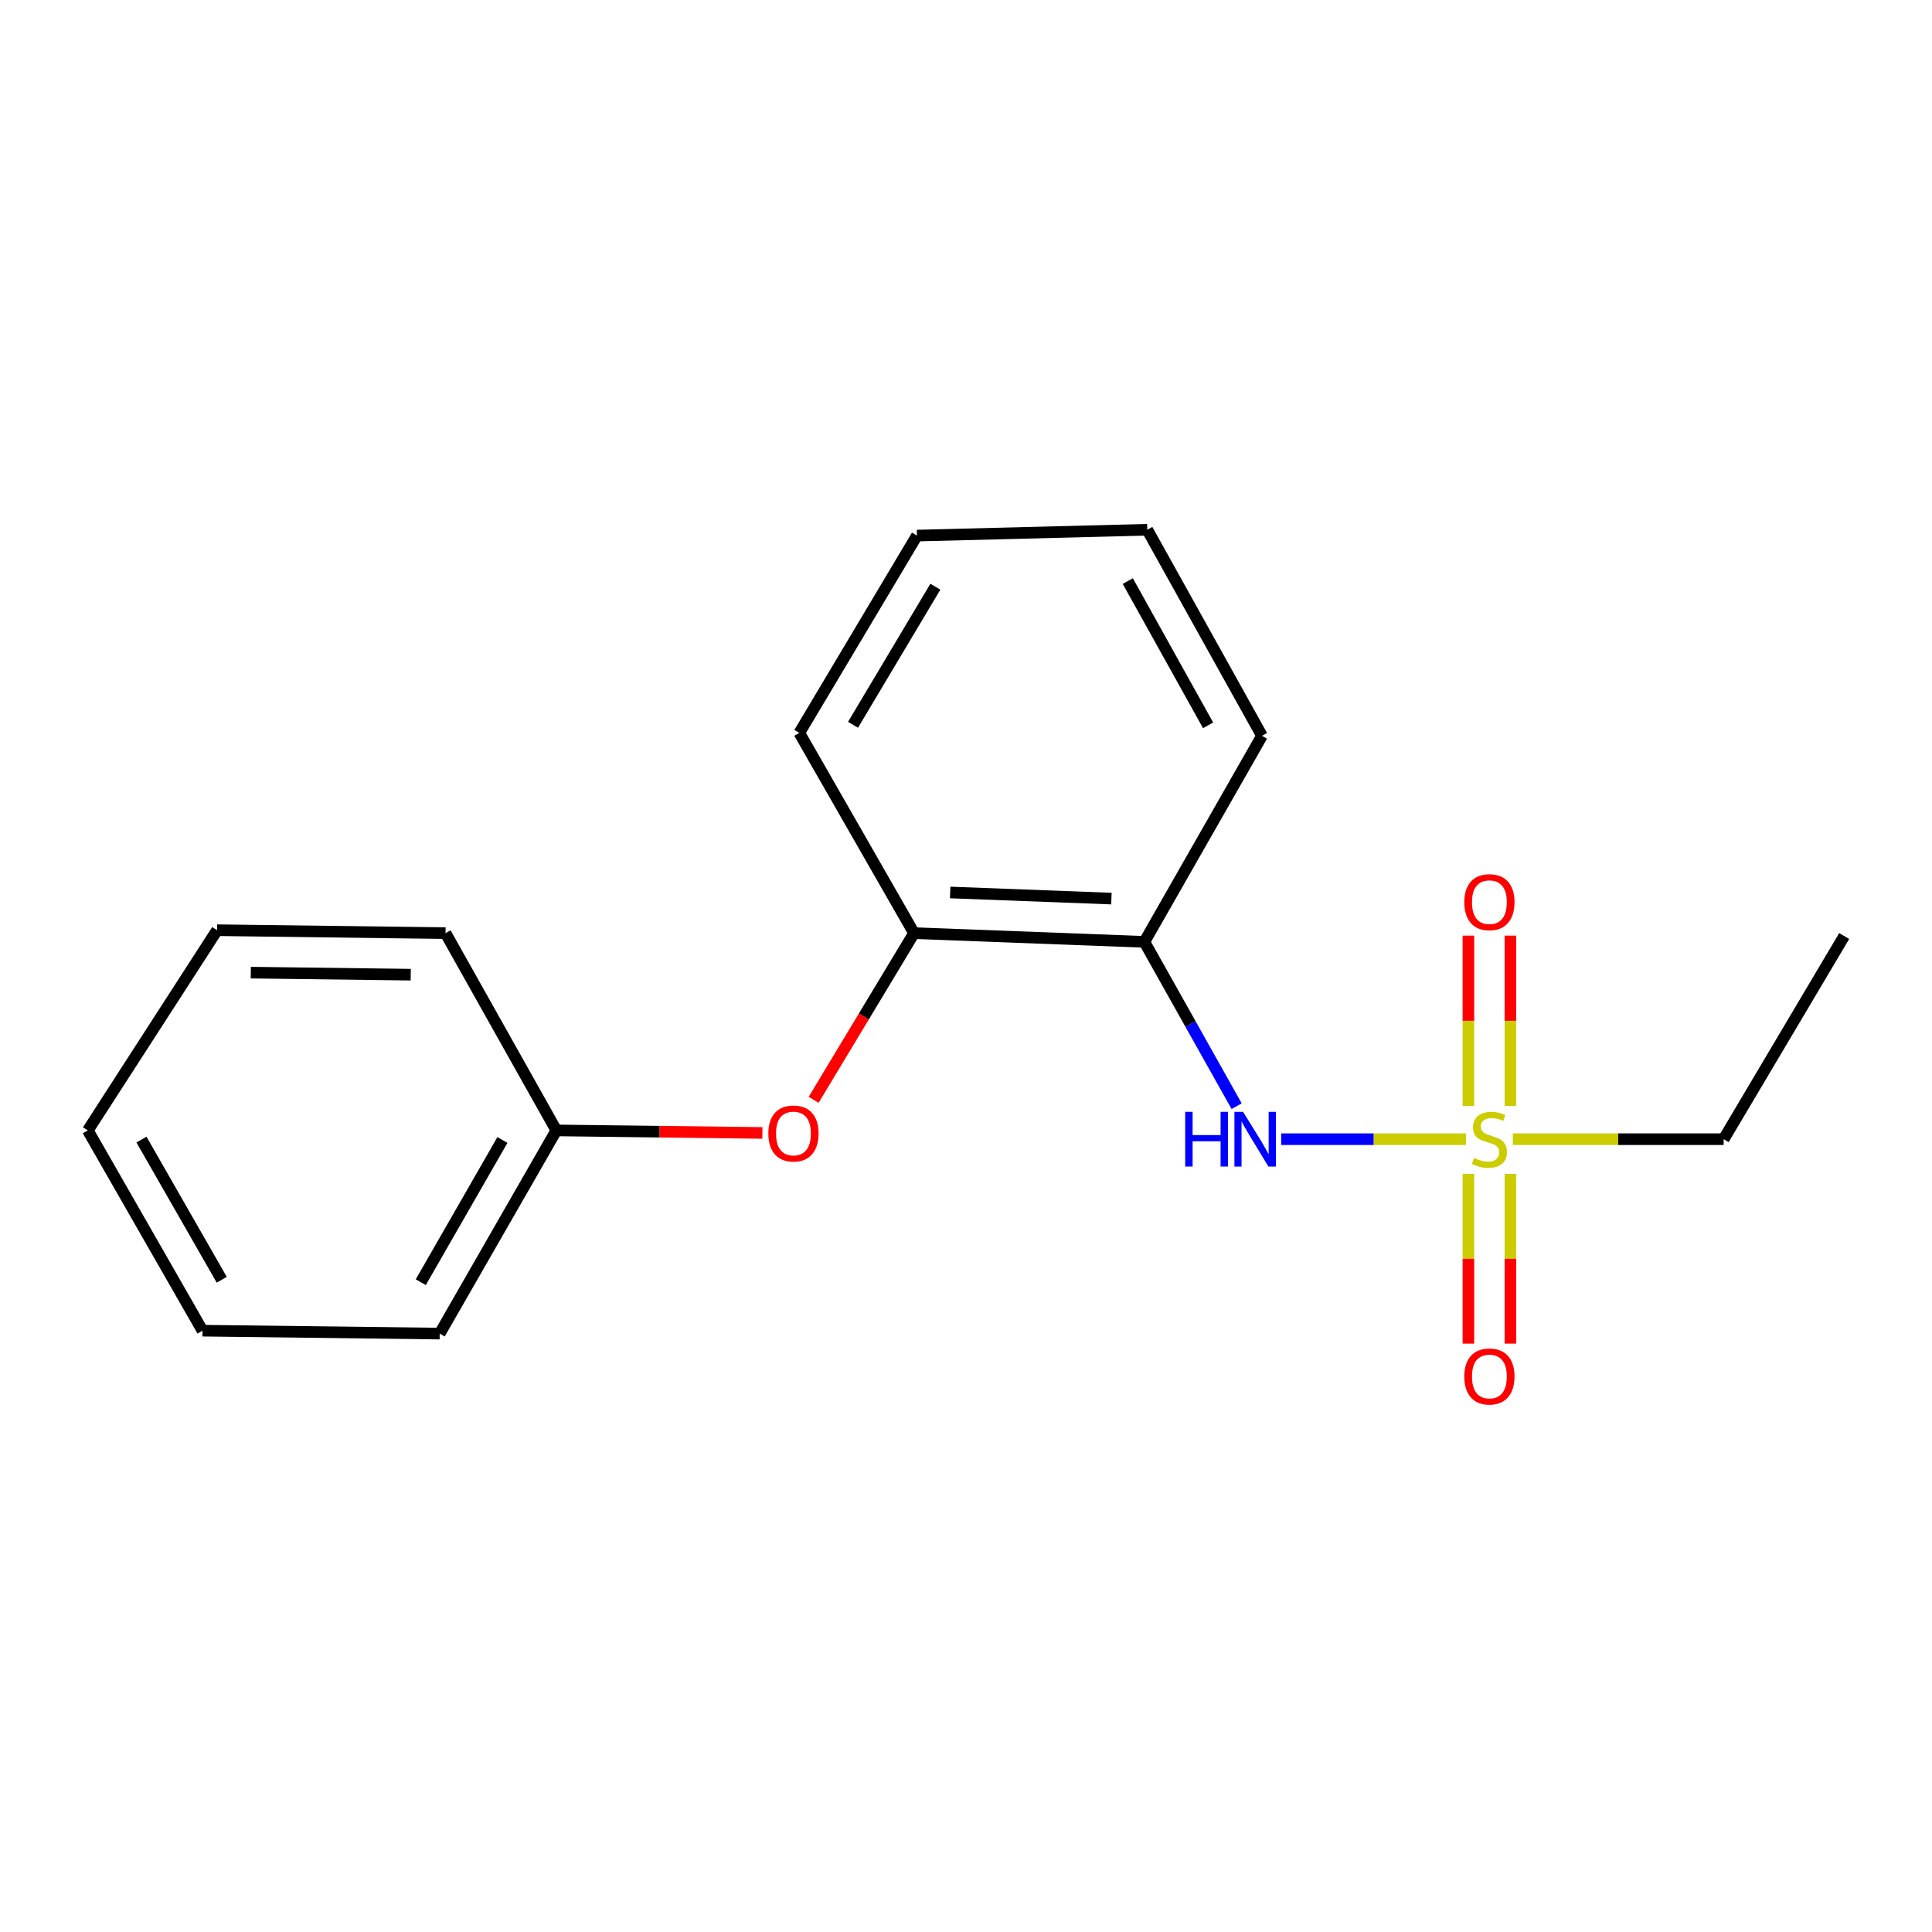 <?xml version='1.0' encoding='iso-8859-1'?>
<svg version='1.1' baseProfile='full'
              xmlns='http://www.w3.org/2000/svg'
                      xmlns:rdkit='http://www.rdkit.org/xml'
                      xmlns:xlink='http://www.w3.org/1999/xlink'
                  xml:space='preserve'
width='1000px' height='1000px' viewBox='0 0 1000 1000'>
<!-- END OF HEADER -->
<rect style='opacity:1.0;fill:#FFFFFF;stroke:none' width='1000' height='1000' x='0' y='0'> </rect>
<path class='bond-0' d='M 758.803,589.641 L 710.973,589.641' style='fill:none;fill-rule:evenodd;stroke:#CCCC00;stroke-width:6px;stroke-linecap:butt;stroke-linejoin:miter;stroke-opacity:1' />
<path class='bond-0' d='M 710.973,589.641 L 663.144,589.641' style='fill:none;fill-rule:evenodd;stroke:#0000FF;stroke-width:6px;stroke-linecap:butt;stroke-linejoin:miter;stroke-opacity:1' />
<path class='bond-3' d='M 760.046,607.59 L 760.046,651.519' style='fill:none;fill-rule:evenodd;stroke:#CCCC00;stroke-width:6px;stroke-linecap:butt;stroke-linejoin:miter;stroke-opacity:1' />
<path class='bond-3' d='M 760.046,651.519 L 760.046,695.449' style='fill:none;fill-rule:evenodd;stroke:#FF0000;stroke-width:6px;stroke-linecap:butt;stroke-linejoin:miter;stroke-opacity:1' />
<path class='bond-3' d='M 781.781,607.59 L 781.781,651.519' style='fill:none;fill-rule:evenodd;stroke:#CCCC00;stroke-width:6px;stroke-linecap:butt;stroke-linejoin:miter;stroke-opacity:1' />
<path class='bond-3' d='M 781.781,651.519 L 781.781,695.449' style='fill:none;fill-rule:evenodd;stroke:#FF0000;stroke-width:6px;stroke-linecap:butt;stroke-linejoin:miter;stroke-opacity:1' />
<path class='bond-4' d='M 781.781,572.452 L 781.781,528.367' style='fill:none;fill-rule:evenodd;stroke:#CCCC00;stroke-width:6px;stroke-linecap:butt;stroke-linejoin:miter;stroke-opacity:1' />
<path class='bond-4' d='M 781.781,528.367 L 781.781,484.281' style='fill:none;fill-rule:evenodd;stroke:#FF0000;stroke-width:6px;stroke-linecap:butt;stroke-linejoin:miter;stroke-opacity:1' />
<path class='bond-4' d='M 760.046,572.452 L 760.046,528.367' style='fill:none;fill-rule:evenodd;stroke:#CCCC00;stroke-width:6px;stroke-linecap:butt;stroke-linejoin:miter;stroke-opacity:1' />
<path class='bond-4' d='M 760.046,528.367 L 760.046,484.281' style='fill:none;fill-rule:evenodd;stroke:#FF0000;stroke-width:6px;stroke-linecap:butt;stroke-linejoin:miter;stroke-opacity:1' />
<path class='bond-6' d='M 783.025,589.641 L 837.594,589.641' style='fill:none;fill-rule:evenodd;stroke:#CCCC00;stroke-width:6px;stroke-linecap:butt;stroke-linejoin:miter;stroke-opacity:1' />
<path class='bond-6' d='M 837.594,589.641 L 892.163,589.641' style='fill:none;fill-rule:evenodd;stroke:#000000;stroke-width:6px;stroke-linecap:butt;stroke-linejoin:miter;stroke-opacity:1' />
<path class='bond-1' d='M 640.081,572.553 L 616.205,530.03' style='fill:none;fill-rule:evenodd;stroke:#0000FF;stroke-width:6px;stroke-linecap:butt;stroke-linejoin:miter;stroke-opacity:1' />
<path class='bond-1' d='M 616.205,530.03 L 592.329,487.507' style='fill:none;fill-rule:evenodd;stroke:#000000;stroke-width:6px;stroke-linecap:butt;stroke-linejoin:miter;stroke-opacity:1' />
<path class='bond-2' d='M 592.329,487.507 L 473.096,482.991' style='fill:none;fill-rule:evenodd;stroke:#000000;stroke-width:6px;stroke-linecap:butt;stroke-linejoin:miter;stroke-opacity:1' />
<path class='bond-2' d='M 575.267,465.109 L 491.804,461.948' style='fill:none;fill-rule:evenodd;stroke:#000000;stroke-width:6px;stroke-linecap:butt;stroke-linejoin:miter;stroke-opacity:1' />
<path class='bond-8' d='M 592.329,487.507 L 653.202,380.856' style='fill:none;fill-rule:evenodd;stroke:#000000;stroke-width:6px;stroke-linecap:butt;stroke-linejoin:miter;stroke-opacity:1' />
<path class='bond-5' d='M 473.096,482.991 L 447.116,526.128' style='fill:none;fill-rule:evenodd;stroke:#000000;stroke-width:6px;stroke-linecap:butt;stroke-linejoin:miter;stroke-opacity:1' />
<path class='bond-5' d='M 447.116,526.128 L 421.135,569.266' style='fill:none;fill-rule:evenodd;stroke:#FF0000;stroke-width:6px;stroke-linecap:butt;stroke-linejoin:miter;stroke-opacity:1' />
<path class='bond-9' d='M 473.096,482.991 L 413.721,379.347' style='fill:none;fill-rule:evenodd;stroke:#000000;stroke-width:6px;stroke-linecap:butt;stroke-linejoin:miter;stroke-opacity:1' />
<path class='bond-7' d='M 394.621,586.413 L 341.288,585.757' style='fill:none;fill-rule:evenodd;stroke:#FF0000;stroke-width:6px;stroke-linecap:butt;stroke-linejoin:miter;stroke-opacity:1' />
<path class='bond-7' d='M 341.288,585.757 L 287.954,585.101' style='fill:none;fill-rule:evenodd;stroke:#000000;stroke-width:6px;stroke-linecap:butt;stroke-linejoin:miter;stroke-opacity:1' />
<path class='bond-12' d='M 892.163,589.641 L 954.545,484.488' style='fill:none;fill-rule:evenodd;stroke:#000000;stroke-width:6px;stroke-linecap:butt;stroke-linejoin:miter;stroke-opacity:1' />
<path class='bond-10' d='M 287.954,585.101 L 227.589,690.266' style='fill:none;fill-rule:evenodd;stroke:#000000;stroke-width:6px;stroke-linecap:butt;stroke-linejoin:miter;stroke-opacity:1' />
<path class='bond-10' d='M 260.049,590.055 L 217.793,663.671' style='fill:none;fill-rule:evenodd;stroke:#000000;stroke-width:6px;stroke-linecap:butt;stroke-linejoin:miter;stroke-opacity:1' />
<path class='bond-11' d='M 287.954,585.101 L 230.608,482.991' style='fill:none;fill-rule:evenodd;stroke:#000000;stroke-width:6px;stroke-linecap:butt;stroke-linejoin:miter;stroke-opacity:1' />
<path class='bond-13' d='M 653.202,380.856 L 593.827,274.193' style='fill:none;fill-rule:evenodd;stroke:#000000;stroke-width:6px;stroke-linecap:butt;stroke-linejoin:miter;stroke-opacity:1' />
<path class='bond-13' d='M 625.304,375.429 L 583.741,300.765' style='fill:none;fill-rule:evenodd;stroke:#000000;stroke-width:6px;stroke-linecap:butt;stroke-linejoin:miter;stroke-opacity:1' />
<path class='bond-18' d='M 413.721,379.347 L 474.605,277.224' style='fill:none;fill-rule:evenodd;stroke:#000000;stroke-width:6px;stroke-linecap:butt;stroke-linejoin:miter;stroke-opacity:1' />
<path class='bond-18' d='M 441.523,375.159 L 484.142,303.673' style='fill:none;fill-rule:evenodd;stroke:#000000;stroke-width:6px;stroke-linecap:butt;stroke-linejoin:miter;stroke-opacity:1' />
<path class='bond-16' d='M 227.589,690.266 L 104.818,688.757' style='fill:none;fill-rule:evenodd;stroke:#000000;stroke-width:6px;stroke-linecap:butt;stroke-linejoin:miter;stroke-opacity:1' />
<path class='bond-15' d='M 230.608,482.991 L 112.353,481.469' style='fill:none;fill-rule:evenodd;stroke:#000000;stroke-width:6px;stroke-linecap:butt;stroke-linejoin:miter;stroke-opacity:1' />
<path class='bond-15' d='M 212.59,504.496 L 129.811,503.431' style='fill:none;fill-rule:evenodd;stroke:#000000;stroke-width:6px;stroke-linecap:butt;stroke-linejoin:miter;stroke-opacity:1' />
<path class='bond-14' d='M 593.827,274.193 L 474.605,277.224' style='fill:none;fill-rule:evenodd;stroke:#000000;stroke-width:6px;stroke-linecap:butt;stroke-linejoin:miter;stroke-opacity:1' />
<path class='bond-19' d='M 112.353,481.469 L 45.455,585.101' style='fill:none;fill-rule:evenodd;stroke:#000000;stroke-width:6px;stroke-linecap:butt;stroke-linejoin:miter;stroke-opacity:1' />
<path class='bond-17' d='M 104.818,688.757 L 45.455,585.101' style='fill:none;fill-rule:evenodd;stroke:#000000;stroke-width:6px;stroke-linecap:butt;stroke-linejoin:miter;stroke-opacity:1' />
<path class='bond-17' d='M 114.775,662.406 L 73.221,589.847' style='fill:none;fill-rule:evenodd;stroke:#000000;stroke-width:6px;stroke-linecap:butt;stroke-linejoin:miter;stroke-opacity:1' />
<path  class='atom-0' d='M 762.914 599.361
Q 763.234 599.481, 764.554 600.041
Q 765.874 600.601, 767.314 600.961
Q 768.794 601.281, 770.234 601.281
Q 772.914 601.281, 774.474 600.001
Q 776.034 598.681, 776.034 596.401
Q 776.034 594.841, 775.234 593.881
Q 774.474 592.921, 773.274 592.401
Q 772.074 591.881, 770.074 591.281
Q 767.554 590.521, 766.034 589.801
Q 764.554 589.081, 763.474 587.561
Q 762.434 586.041, 762.434 583.481
Q 762.434 579.921, 764.834 577.721
Q 767.274 575.521, 772.074 575.521
Q 775.354 575.521, 779.074 577.081
L 778.154 580.161
Q 774.754 578.761, 772.194 578.761
Q 769.434 578.761, 767.914 579.921
Q 766.394 581.041, 766.434 583.001
Q 766.434 584.521, 767.194 585.441
Q 767.994 586.361, 769.114 586.881
Q 770.274 587.401, 772.194 588.001
Q 774.754 588.801, 776.274 589.601
Q 777.794 590.401, 778.874 592.041
Q 779.994 593.641, 779.994 596.401
Q 779.994 600.321, 777.354 602.441
Q 774.754 604.521, 770.394 604.521
Q 767.874 604.521, 765.954 603.961
Q 764.074 603.441, 761.834 602.521
L 762.914 599.361
' fill='#CCCC00'/>
<path  class='atom-1' d='M 613.456 575.481
L 617.296 575.481
L 617.296 587.521
L 631.776 587.521
L 631.776 575.481
L 635.616 575.481
L 635.616 603.801
L 631.776 603.801
L 631.776 590.721
L 617.296 590.721
L 617.296 603.801
L 613.456 603.801
L 613.456 575.481
' fill='#0000FF'/>
<path  class='atom-1' d='M 643.416 575.481
L 652.696 590.481
Q 653.616 591.961, 655.096 594.641
Q 656.576 597.321, 656.656 597.481
L 656.656 575.481
L 660.416 575.481
L 660.416 603.801
L 656.536 603.801
L 646.576 587.401
Q 645.416 585.481, 644.176 583.281
Q 642.976 581.081, 642.616 580.401
L 642.616 603.801
L 638.936 603.801
L 638.936 575.481
L 643.416 575.481
' fill='#0000FF'/>
<path  class='atom-4' d='M 757.914 712.469
Q 757.914 705.669, 761.274 701.869
Q 764.634 698.069, 770.914 698.069
Q 777.194 698.069, 780.554 701.869
Q 783.914 705.669, 783.914 712.469
Q 783.914 719.349, 780.514 723.269
Q 777.114 727.149, 770.914 727.149
Q 764.674 727.149, 761.274 723.269
Q 757.914 719.389, 757.914 712.469
M 770.914 723.949
Q 775.234 723.949, 777.554 721.069
Q 779.914 718.149, 779.914 712.469
Q 779.914 706.909, 777.554 704.109
Q 775.234 701.269, 770.914 701.269
Q 766.594 701.269, 764.234 704.069
Q 761.914 706.869, 761.914 712.469
Q 761.914 718.189, 764.234 721.069
Q 766.594 723.949, 770.914 723.949
' fill='#FF0000'/>
<path  class='atom-5' d='M 757.914 466.962
Q 757.914 460.162, 761.274 456.362
Q 764.634 452.562, 770.914 452.562
Q 777.194 452.562, 780.554 456.362
Q 783.914 460.162, 783.914 466.962
Q 783.914 473.842, 780.514 477.762
Q 777.114 481.642, 770.914 481.642
Q 764.674 481.642, 761.274 477.762
Q 757.914 473.882, 757.914 466.962
M 770.914 478.442
Q 775.234 478.442, 777.554 475.562
Q 779.914 472.642, 779.914 466.962
Q 779.914 461.402, 777.554 458.602
Q 775.234 455.762, 770.914 455.762
Q 766.594 455.762, 764.234 458.562
Q 761.914 461.362, 761.914 466.962
Q 761.914 472.682, 764.234 475.562
Q 766.594 478.442, 770.914 478.442
' fill='#FF0000'/>
<path  class='atom-6' d='M 397.69 586.69
Q 397.69 579.89, 401.05 576.09
Q 404.41 572.29, 410.69 572.29
Q 416.97 572.29, 420.33 576.09
Q 423.69 579.89, 423.69 586.69
Q 423.69 593.57, 420.29 597.49
Q 416.89 601.37, 410.69 601.37
Q 404.45 601.37, 401.05 597.49
Q 397.69 593.61, 397.69 586.69
M 410.69 598.17
Q 415.01 598.17, 417.33 595.29
Q 419.69 592.37, 419.69 586.69
Q 419.69 581.13, 417.33 578.33
Q 415.01 575.49, 410.69 575.49
Q 406.37 575.49, 404.01 578.29
Q 401.69 581.09, 401.69 586.69
Q 401.69 592.41, 404.01 595.29
Q 406.37 598.17, 410.69 598.17
' fill='#FF0000'/>
</svg>
